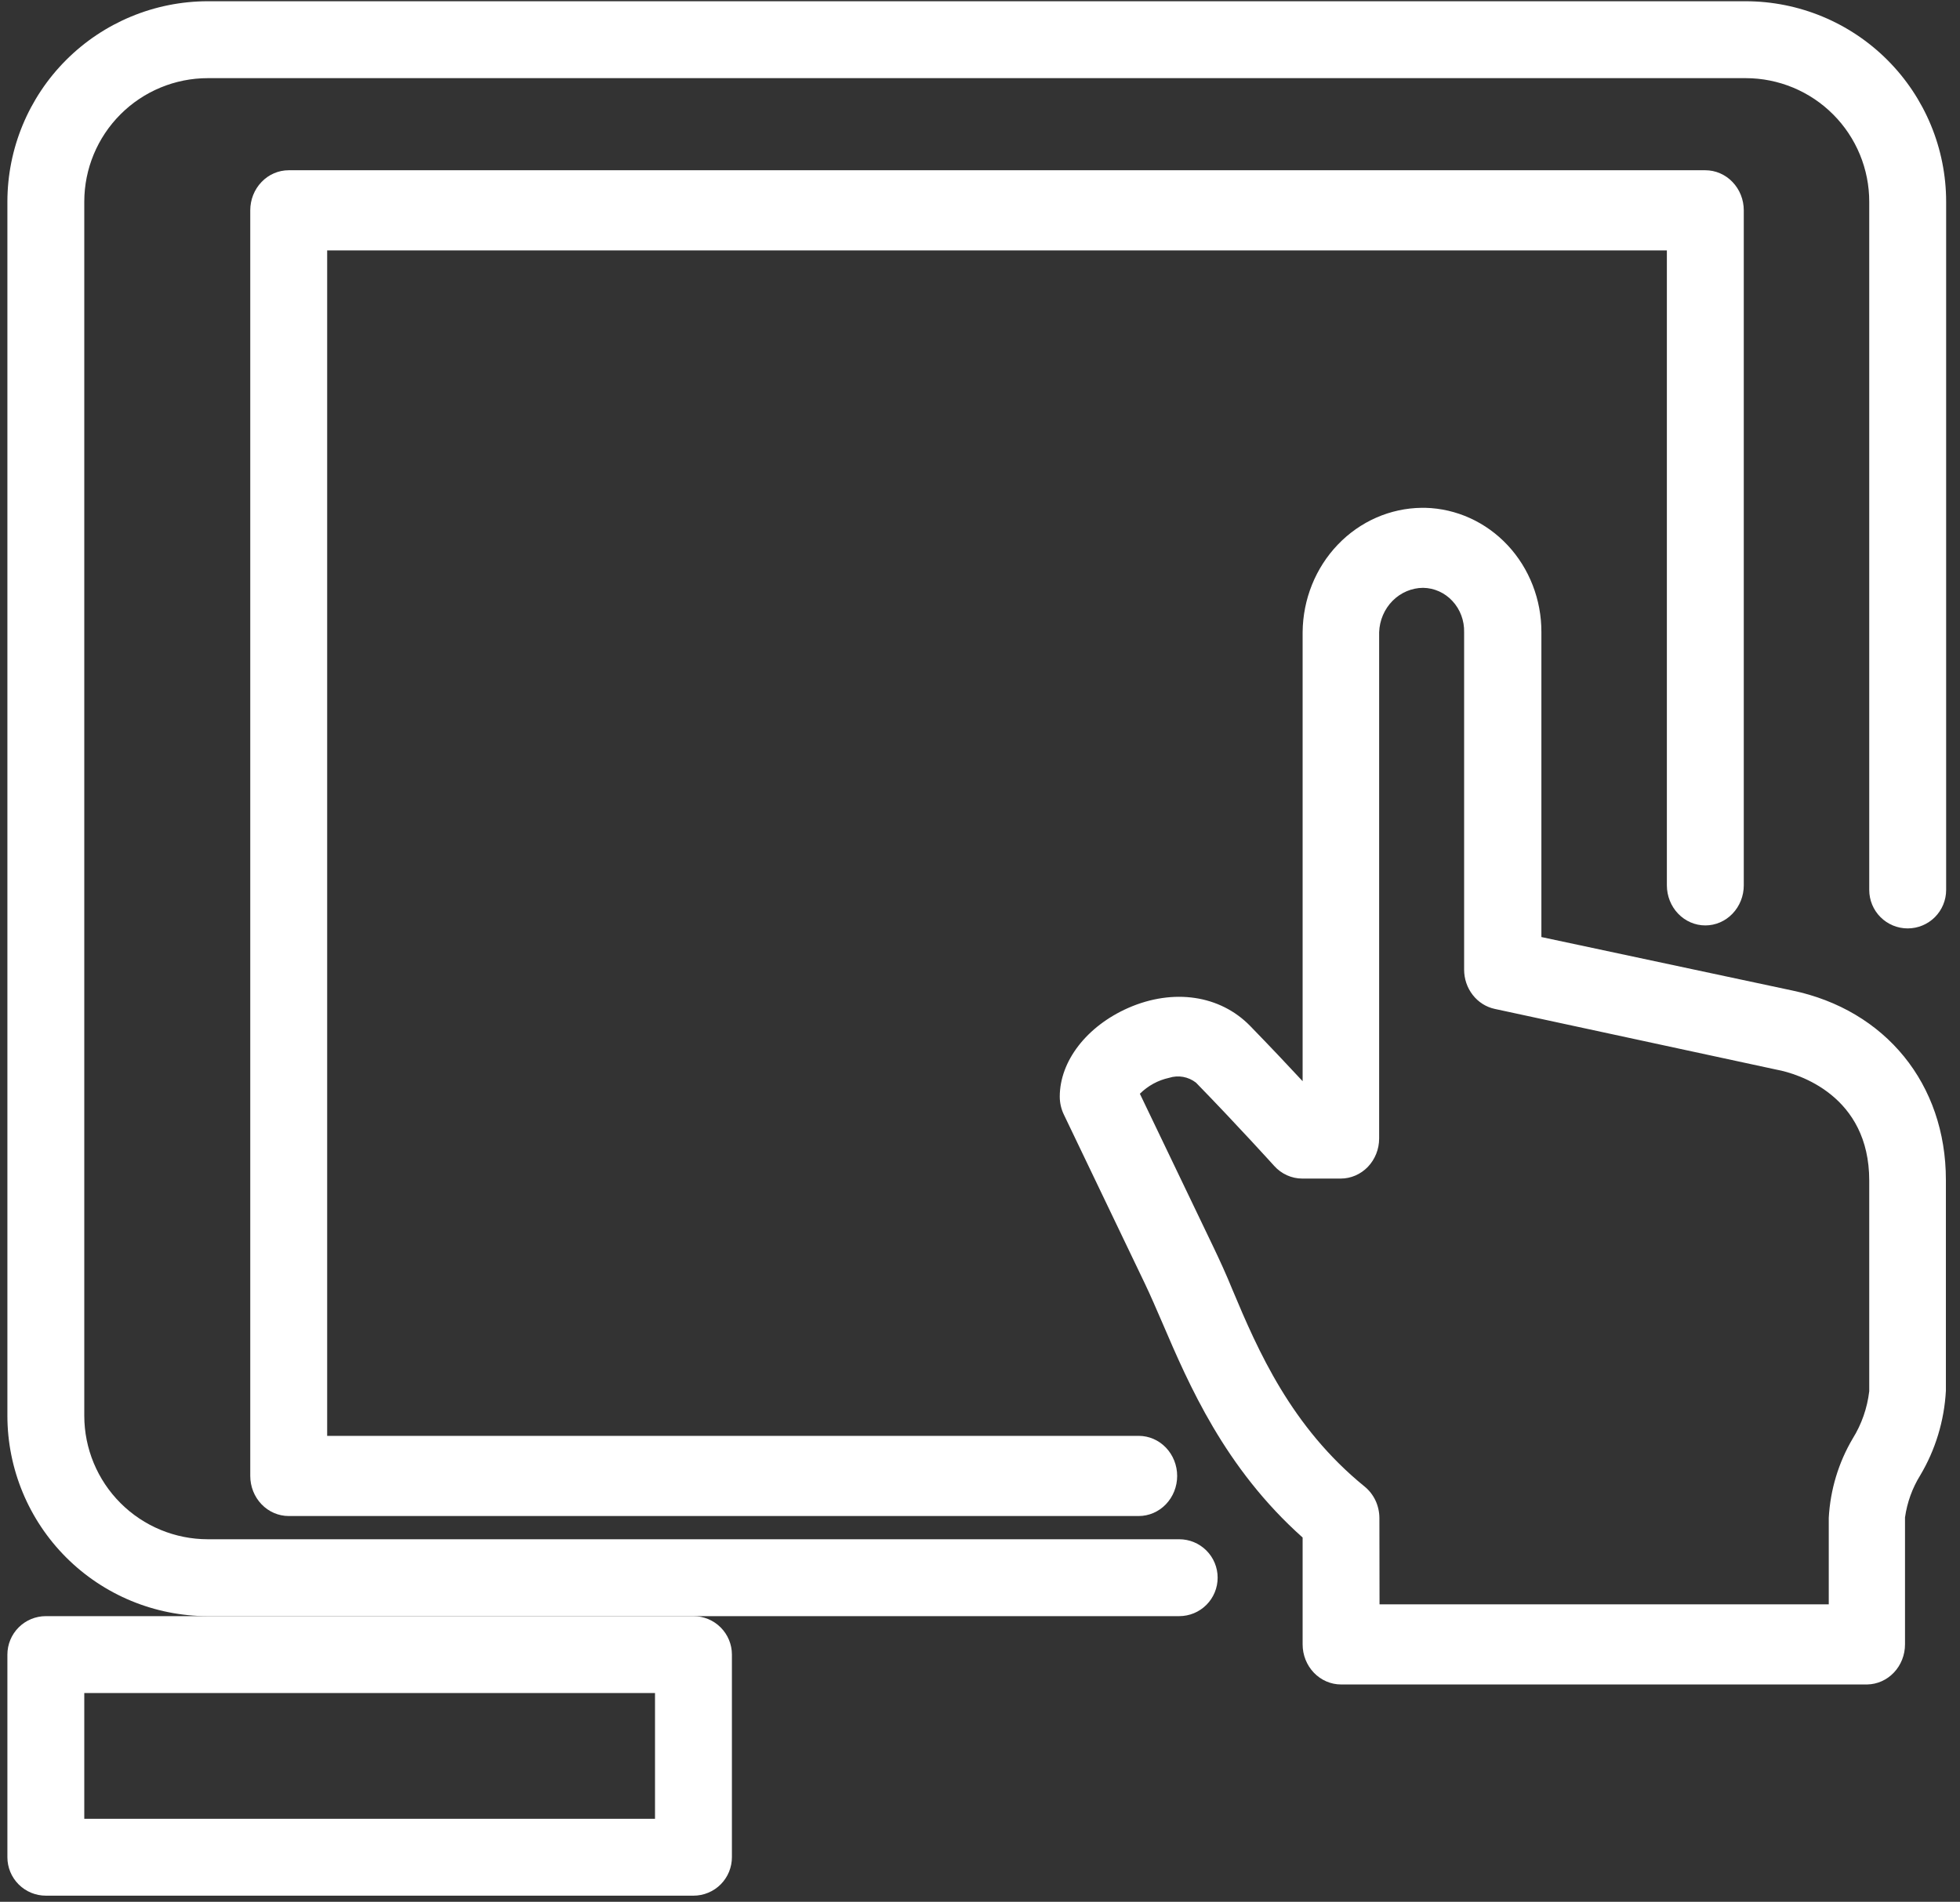 <svg width="101" height="98" viewBox="0 0 101 98" fill="none" xmlns="http://www.w3.org/2000/svg">
<rect x="0" y="0" width="101" height="98" fill="#333333" stroke="none"/>
<path d="M60.765 83.28H10.71C7.972 83.278 5.347 82.191 3.41 80.255C1.474 78.32 0.384 75.695 0.381 72.957V10.4C0.381 7.66 1.469 5.032 3.406 3.094C5.343 1.156 7.97 0.066 10.71 0.064H89.963C92.702 0.068 95.328 1.158 97.263 3.096C99.199 5.034 100.286 7.661 100.286 10.4V45.859C100.286 46.385 100.077 46.889 99.706 47.261C99.334 47.632 98.83 47.841 98.305 47.841C97.779 47.841 97.275 47.632 96.904 47.261C96.532 46.889 96.323 46.385 96.323 45.859V10.4C96.324 9.564 96.16 8.736 95.841 7.963C95.522 7.191 95.054 6.488 94.463 5.897C93.873 5.305 93.171 4.835 92.399 4.514C91.627 4.194 90.799 4.028 89.963 4.027H10.71C9.023 4.027 7.404 4.697 6.211 5.89C5.017 7.082 4.345 8.7 4.343 10.387V72.957C4.345 74.645 5.017 76.263 6.211 77.455C7.404 78.648 9.023 79.318 10.71 79.318H60.765C61.291 79.318 61.794 79.526 62.166 79.898C62.538 80.269 62.746 80.773 62.746 81.299C62.746 81.824 62.538 82.328 62.166 82.7C61.794 83.072 61.291 83.28 60.765 83.28Z" fill="white"/>
<path d="M35.734 97.684H2.362C1.837 97.684 1.333 97.476 0.961 97.104C0.59 96.733 0.381 96.229 0.381 95.703V85.262C0.381 84.736 0.59 84.232 0.961 83.861C1.333 83.489 1.837 83.28 2.362 83.28H35.734C36.26 83.28 36.764 83.489 37.135 83.861C37.507 84.232 37.716 84.736 37.716 85.262V95.69C37.717 95.951 37.667 96.21 37.569 96.452C37.47 96.694 37.324 96.914 37.14 97.1C36.956 97.285 36.737 97.432 36.495 97.532C36.254 97.633 35.996 97.684 35.734 97.684ZM4.343 93.722H33.753V87.243H4.343V93.722Z" fill="white"/>
<path d="M58.678 78.121H14.878C14.352 78.121 13.848 77.903 13.477 77.516C13.105 77.129 12.896 76.603 12.896 76.055V10.838C12.896 10.29 13.105 9.765 13.477 9.378C13.848 8.99 14.352 8.773 14.878 8.773H87.876C88.402 8.773 88.906 8.99 89.277 9.378C89.649 9.765 89.858 10.29 89.858 10.838V45.622C89.858 46.17 89.649 46.695 89.277 47.082C88.906 47.47 88.402 47.687 87.876 47.687C87.351 47.687 86.847 47.47 86.475 47.082C86.104 46.695 85.895 46.17 85.895 45.622V12.903H16.859V73.99H58.678C59.204 73.99 59.708 74.208 60.079 74.595C60.451 74.983 60.66 75.508 60.66 76.055C60.66 76.603 60.451 77.129 60.079 77.516C59.708 77.903 59.204 78.121 58.678 78.121Z" fill="white"/>
<path d="M96.218 86.801H69.107C68.581 86.801 68.077 86.583 67.706 86.196C67.334 85.809 67.125 85.284 67.125 84.736V79.229C63.103 75.642 61.261 71.347 59.894 68.159C59.576 67.423 59.279 66.735 58.989 66.129L54.821 57.434C54.683 57.148 54.611 56.832 54.61 56.512C54.61 54.674 56.004 52.877 58.15 51.934C60.468 50.922 62.872 51.28 64.418 52.864C65.428 53.903 66.399 54.929 67.125 55.714V32.577C67.139 30.884 67.79 29.264 68.937 28.066C70.084 26.867 71.637 26.186 73.261 26.168H73.446C75.049 26.208 76.574 26.901 77.693 28.099C78.811 29.297 79.435 30.905 79.429 32.577V48.286L92.348 51.039C97.162 52.044 100.273 55.858 100.273 60.801V71.67C100.188 73.213 99.734 74.708 98.952 76.021C98.543 76.679 98.275 77.421 98.166 78.196V84.736C98.166 85.278 97.962 85.798 97.597 86.184C97.233 86.57 96.737 86.792 96.218 86.801ZM71.088 82.671H94.237V78.217C94.316 76.768 94.741 75.363 95.472 74.128C95.929 73.393 96.22 72.56 96.323 71.691V60.835C96.323 56.457 92.678 55.328 91.555 55.121L77.025 51.989C76.579 51.893 76.178 51.639 75.891 51.27C75.603 50.901 75.447 50.441 75.447 49.965V32.577C75.454 32.282 75.405 31.988 75.302 31.713C75.199 31.438 75.045 31.186 74.848 30.974C74.652 30.761 74.417 30.591 74.157 30.474C73.897 30.357 73.617 30.295 73.334 30.291C72.746 30.294 72.183 30.534 71.76 30.96C71.338 31.386 71.09 31.965 71.068 32.577V58.667C71.068 59.214 70.859 59.74 70.488 60.127C70.116 60.514 69.612 60.732 69.087 60.732H67.106C66.834 60.732 66.566 60.674 66.317 60.561C66.068 60.449 65.844 60.284 65.659 60.078C65.659 60.078 63.731 57.944 61.63 55.789C61.434 55.637 61.206 55.535 60.965 55.492C60.724 55.449 60.477 55.466 60.243 55.541C59.678 55.664 59.157 55.947 58.738 56.361L62.529 64.263C62.859 64.952 63.189 65.674 63.506 66.452C64.827 69.605 66.537 73.529 70.315 76.599C70.554 76.792 70.747 77.04 70.88 77.322C71.012 77.605 71.081 77.916 71.081 78.231L71.088 82.671Z" fill="white"/>
</svg>
